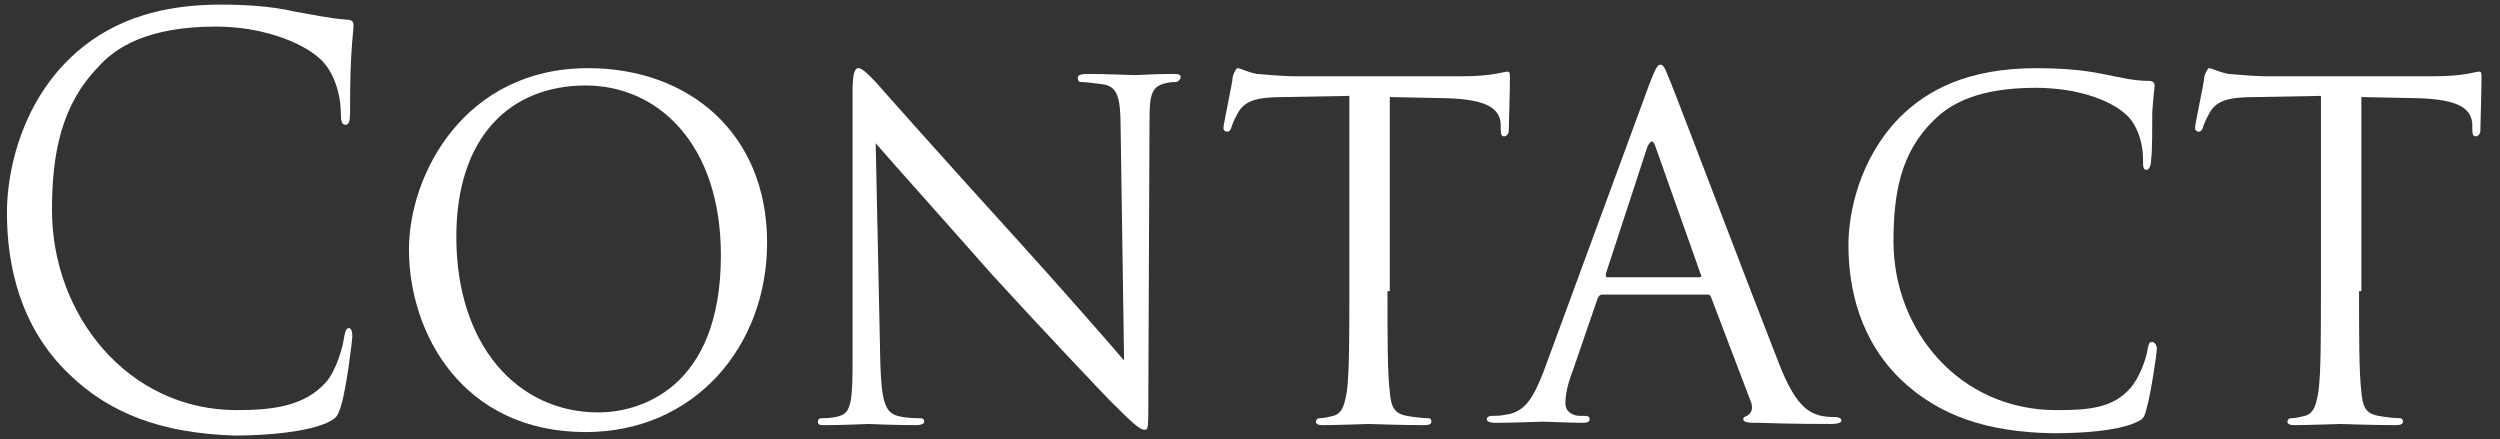 <?xml version="1.0" encoding="utf-8"?>
<!-- Generator: Adobe Illustrator 25.4.1, SVG Export Plug-In . SVG Version: 6.00 Build 0)  -->
<svg version="1.1" id="Layer_1" xmlns="http://www.w3.org/2000/svg" xmlns:xlink="http://www.w3.org/1999/xlink" x="0px" y="0px"
	 viewBox="0 0 216.4 38" style="enable-background:new 0 0 216.4 38;" xml:space="preserve">
<rect x="0" y="0" width="216.4" height="38" fill="#333333" stroke="none"/>
<style type="text/css">
	.st0{fill:#FFFFFF;}
</style>
<g>
	<path class="st0" d="M6,32.4c-4.3-4.1-5.4-9.5-5.4-14c0-3.2,1-8.7,5-12.9c2.7-2.8,6.7-5.1,13.5-5.1c1.8,0,4.3,0.1,6.4,0.6
		c1.7,0.3,3.1,0.6,4.5,0.7c0.5,0,0.6,0.2,0.6,0.5c0,0.4-0.1,0.9-0.2,2.7c-0.1,1.6-0.1,4.2-0.1,4.9s-0.1,1-0.4,1
		c-0.3,0-0.4-0.3-0.4-1c0-1.8-0.7-3.8-1.9-4.8c-1.6-1.4-5-2.7-8.9-2.7c-5.9,0-8.7,1.8-10.2,3.5c-3.2,3.3-4,7.5-4,12.4
		c0,9,6.5,17.3,16,17.3c3.3,0,5.9-0.4,7.7-2.4c0.9-1,1.5-3.1,1.6-4c0.1-0.5,0.2-0.7,0.4-0.7c0.2,0,0.3,0.3,0.3,0.7
		c0,0.3-0.5,4.5-1,6.1c-0.3,0.9-0.4,1-1.2,1.4c-1.8,0.8-5.2,1.1-8,1.1C14,37.5,9.5,35.8,6,32.4z"/>
	<path class="st0" d="M50.9,5.9c8.8,0,15.5,5.7,15.5,15.1c0,9-6.3,16.4-15.7,16.4c-10.7,0-15.3-8.6-15.3-15.8
		C35.4,15.1,40.2,5.9,50.9,5.9z M51.8,35.7c3.5,0,10.6-2,10.6-13.6c0-9.7-5.5-14.7-11.7-14.7c-6.5,0-11.2,4.4-11.2,13.1
		C39.5,29.9,44.8,35.7,51.8,35.7z"/>
	<path class="st0" d="M76.2,31.4c0.1,3.3,0.4,4.3,1.5,4.6c0.7,0.2,1.6,0.2,2,0.2c0.2,0,0.3,0.1,0.3,0.3c0,0.2-0.3,0.3-0.7,0.3
		c-2.2,0-3.8-0.1-4.1-0.1c-0.4,0-2,0.1-3.8,0.1c-0.4,0-0.6,0-0.6-0.3c0-0.2,0.1-0.3,0.3-0.3c0.3,0,1,0,1.6-0.2c1-0.3,1.1-1.4,1.1-5
		V7.9c0-1.6,0.2-2,0.5-2c0.4,0,1.1,0.8,1.5,1.2c0.6,0.7,6.3,7.1,12.3,13.7c3.9,4.3,8,9,9.2,10.4L97,11c0-2.6-0.3-3.5-1.5-3.7
		c-0.7-0.1-1.6-0.2-1.9-0.2c-0.3,0-0.3-0.2-0.3-0.4c0-0.2,0.3-0.3,0.8-0.3c1.8,0,3.6,0.1,4.1,0.1s1.7-0.1,3.3-0.1
		c0.4,0,0.7,0,0.7,0.3c0,0.1-0.2,0.4-0.4,0.4c-0.2,0-0.5,0-0.9,0.1c-1.3,0.3-1.4,1.1-1.4,3.5l-0.1,23.6c0,2.7,0,2.9-0.3,2.9
		c-0.4,0-0.8-0.3-3-2.5c-0.4-0.4-6-6.3-10.2-10.9c-4.5-5.1-8.9-10-10.1-11.4L76.2,31.4z"/>
	<path class="st0" d="M120.1,25.2c0,3.9,0,7.1,0.2,8.7c0.1,1.2,0.3,1.9,1.5,2.1c0.5,0.1,1.4,0.2,1.8,0.2c0.3,0,0.3,0.2,0.3,0.3
		c0,0.2-0.2,0.3-0.6,0.3c-2.1,0-4.6-0.1-4.8-0.1c-0.2,0-2.9,0.1-4,0.1c-0.4,0-0.6-0.1-0.6-0.3c0-0.1,0.1-0.3,0.3-0.3
		c0.4,0,0.8-0.1,1.2-0.2c0.8-0.2,1-1,1.2-2.2c0.2-1.7,0.2-4.8,0.2-8.7V8.3l-5.6,0.1c-2.4,0-3.4,0.3-4,1.3c-0.4,0.7-0.5,1-0.6,1.3
		c-0.1,0.3-0.2,0.4-0.4,0.4c-0.1,0-0.3-0.1-0.3-0.3c0-0.4,0.8-4,0.8-4.4c0-0.2,0.3-0.8,0.4-0.8c0.3,0,0.7,0.3,1.7,0.5
		c1.1,0.1,2.6,0.2,3.1,0.2h14.7c1.3,0,2.2-0.1,2.8-0.2c0.6-0.1,0.9-0.2,1.1-0.2s0.2,0.2,0.2,0.5c0,1.2-0.1,4.1-0.1,4.6
		c0,0.3-0.2,0.5-0.4,0.5c-0.2,0-0.3-0.1-0.3-0.7l0-0.4c-0.1-1.2-1-2.1-4.7-2.2l-4.9-0.1V25.2z"/>
	<path class="st0" d="M142.8,7.2c0.5-1.3,0.7-1.6,0.9-1.6c0.4,0,0.5,0.6,0.9,1.5c0.7,1.7,7,18.3,9.4,24.4c1.4,3.6,2.5,4.1,3.3,4.4
		c0.6,0.2,1.2,0.2,1.6,0.2c0.2,0,0.5,0.1,0.5,0.3s-0.4,0.3-0.9,0.3c-0.6,0-3.5,0-6.2-0.1c-0.8,0-1.4,0-1.4-0.3
		c0-0.2,0.1-0.2,0.3-0.3c0.2-0.1,0.6-0.4,0.4-1.1l-3.5-9.2c-0.1-0.2-0.1-0.2-0.4-0.2h-9c-0.2,0-0.3,0.1-0.4,0.3l-2.2,6.4
		c-0.4,1-0.6,2-0.6,2.7c0,0.8,0.7,1.1,1.3,1.1h0.4c0.3,0,0.4,0.1,0.4,0.3c0,0.2-0.2,0.3-0.6,0.3c-0.9,0-3.1-0.1-3.5-0.1
		c-0.4,0-2.4,0.1-4,0.1c-0.5,0-0.8-0.1-0.8-0.3c0-0.2,0.2-0.3,0.4-0.3c0.3,0,0.8,0,1.2-0.1c1.8-0.2,2.5-1.7,3.3-3.7L142.8,7.2z
		 M147.1,24c0.2,0,0.2-0.1,0.1-0.3l-3.9-11c-0.2-0.6-0.4-0.6-0.7,0l-3.6,11c0,0.2,0,0.3,0.1,0.3H147.1z"/>
	<path class="st0" d="M164.8,33.1c-3.8-3.5-4.8-8.1-4.8-11.9c0-2.7,0.9-7.4,4.4-11c2.4-2.4,5.9-4.3,11.9-4.3c1.6,0,3.8,0.1,5.7,0.5
		c1.5,0.3,2.7,0.6,4,0.6c0.4,0,0.5,0.2,0.5,0.4c0,0.3-0.1,0.8-0.2,2.3c0,1.3,0,3.6-0.1,4.1c0,0.6-0.2,0.9-0.4,0.9
		c-0.3,0-0.3-0.3-0.3-0.9c0-1.6-0.6-3.2-1.6-4c-1.4-1.2-4.2-2.2-7.7-2.2c-5,0-7.4,1.4-8.8,2.8c-2.9,2.8-3.5,6.4-3.5,10.5
		c0,7.7,5.7,14.6,14.1,14.6c2.9,0,4.9-0.2,6.4-1.9c0.8-0.9,1.4-2.6,1.5-3.4c0.1-0.4,0.1-0.6,0.4-0.6c0.2,0,0.4,0.3,0.4,0.6
		s-0.5,3.8-0.9,5.2c-0.2,0.8-0.3,0.9-1,1.2c-1.6,0.7-4.5,0.9-7.1,0.9C171.8,37.4,167.9,35.9,164.8,33.1z"/>
	<path class="st0" d="M204.2,25.2c0,3.9,0,7.1,0.2,8.7c0.1,1.2,0.3,1.9,1.5,2.1c0.5,0.1,1.4,0.2,1.8,0.2c0.3,0,0.3,0.2,0.3,0.3
		c0,0.2-0.2,0.3-0.6,0.3c-2.1,0-4.6-0.1-4.8-0.1c-0.2,0-2.9,0.1-4,0.1c-0.4,0-0.6-0.1-0.6-0.3c0-0.1,0.1-0.3,0.3-0.3
		c0.4,0,0.8-0.1,1.2-0.2c0.8-0.2,1-1,1.2-2.2c0.2-1.7,0.2-4.8,0.2-8.7V8.3l-5.6,0.1c-2.4,0-3.4,0.3-4,1.3c-0.4,0.7-0.5,1-0.6,1.3
		c-0.1,0.3-0.2,0.4-0.4,0.4c-0.1,0-0.3-0.1-0.3-0.3c0-0.4,0.8-4,0.8-4.4c0-0.2,0.3-0.8,0.4-0.8c0.3,0,0.7,0.3,1.7,0.5
		c1.1,0.1,2.6,0.2,3.1,0.2h14.7c1.3,0,2.2-0.1,2.8-0.2c0.6-0.1,0.9-0.2,1.1-0.2s0.2,0.2,0.2,0.5c0,1.2-0.1,4.1-0.1,4.6
		c0,0.3-0.2,0.5-0.4,0.5s-0.3-0.1-0.3-0.7l0-0.4c-0.1-1.2-1-2.1-4.7-2.2l-4.9-0.1V25.2z"/>
</g>
</svg>
